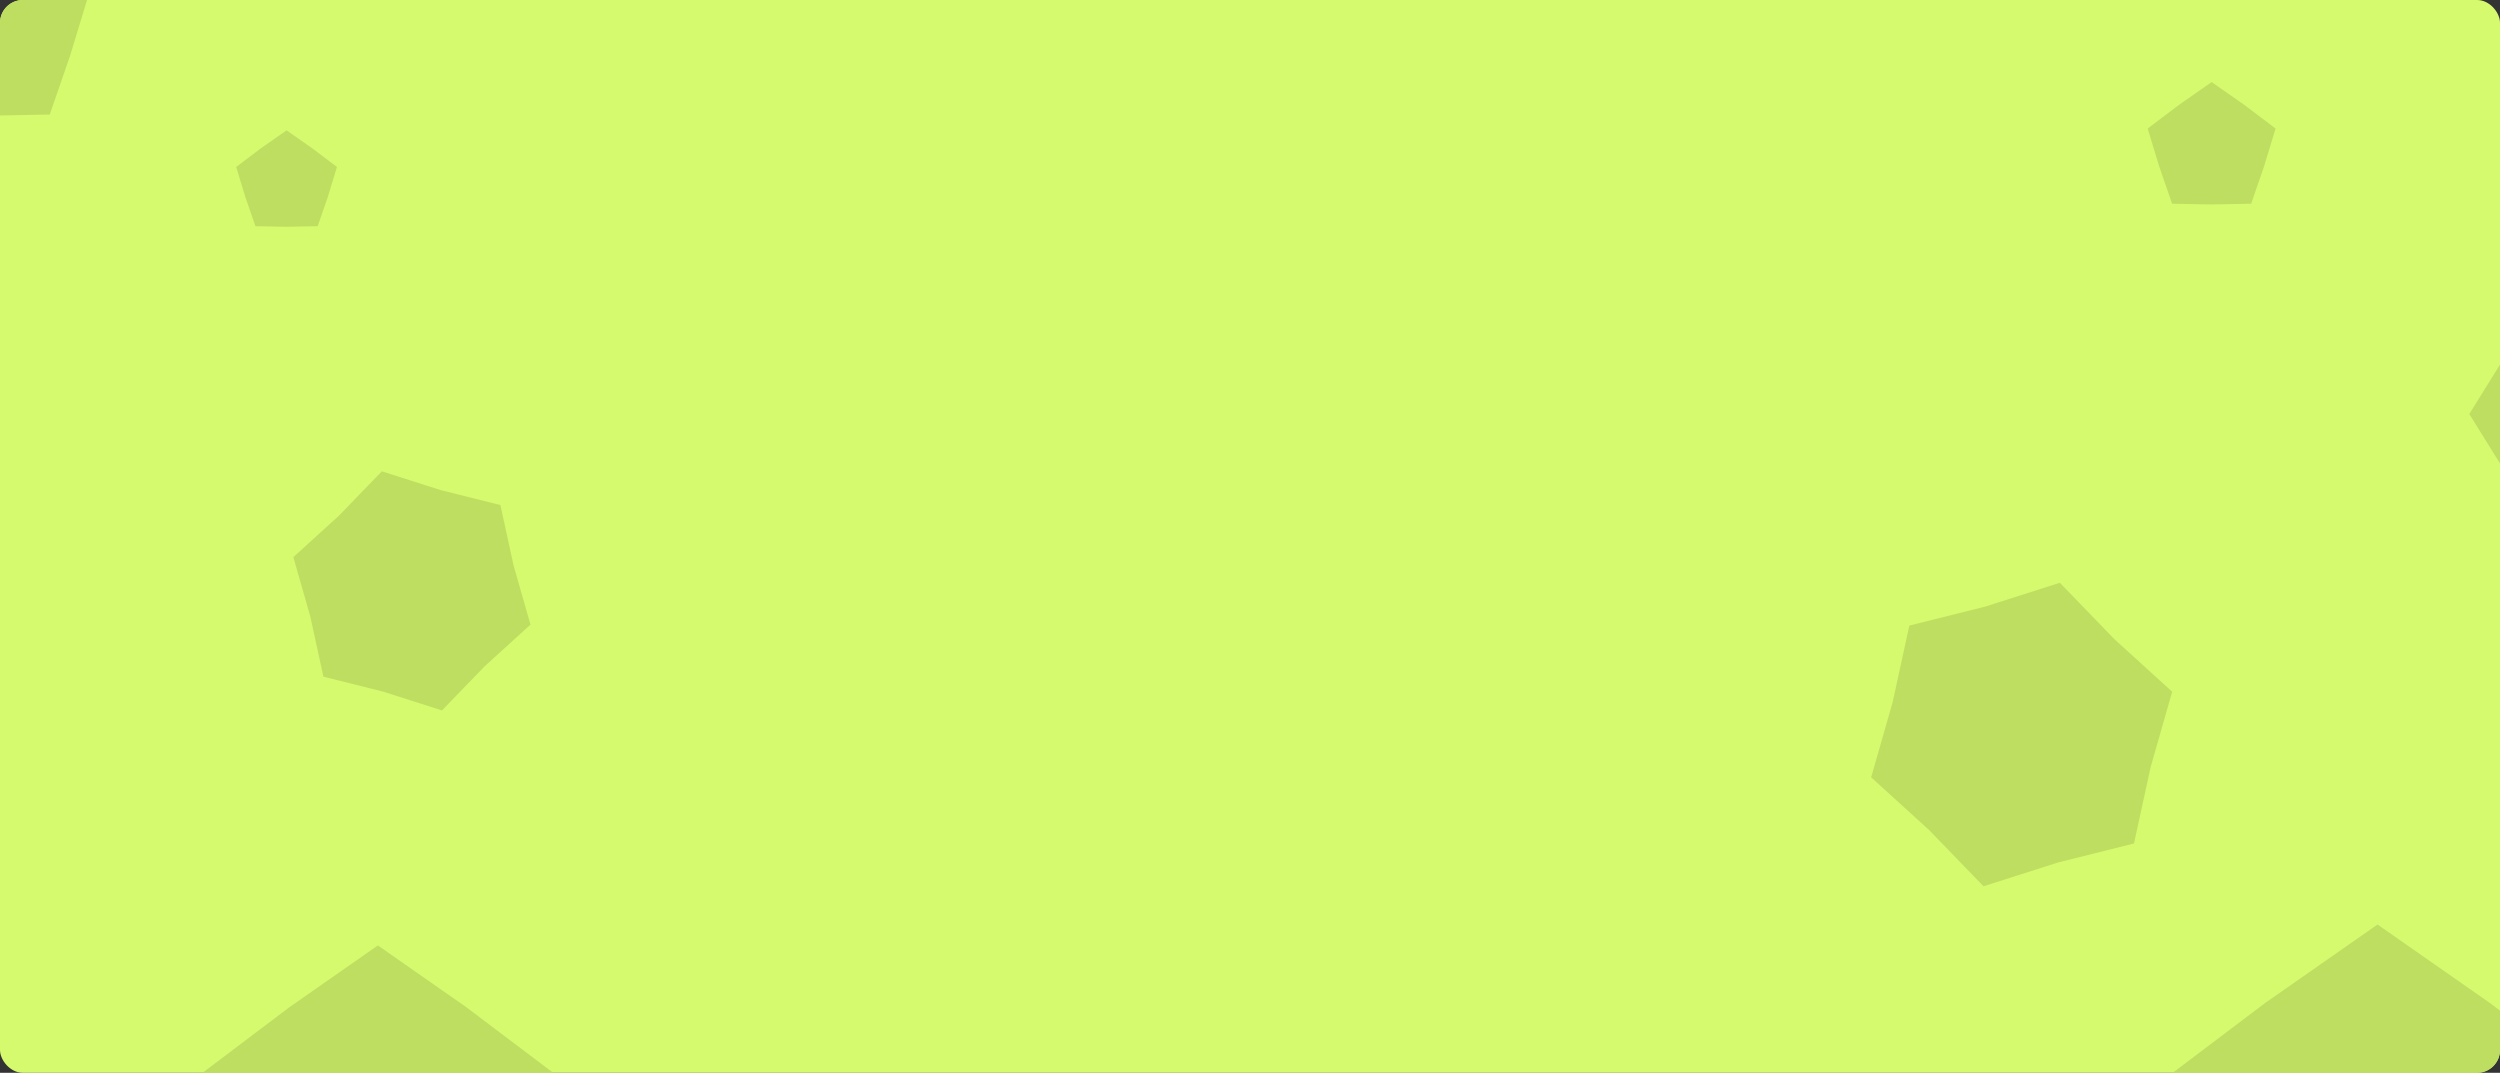 <svg width="1312" height="563" viewBox="0 0 1312 563" fill="none" xmlns="http://www.w3.org/2000/svg">
<rect x="0" y="0" width="1312" height="563" fill="#333333" stroke="none"/>
<g clip-path="url(#clip0_426_1556)">
<rect width="1312" height="563" rx="12" fill="#D6FA6E"/>
<path d="M1247.72 485.167L1188.74 526.357L1131.34 569.722L1152.29 638.545L1175.8 706.536L1247.72 707.88L1319.65 706.536L1343.16 638.545L1364.1 569.722L1306.7 526.357L1247.72 485.167Z" fill="#BEDE62"/>
<path d="M1160.66 43.058L1143.64 54.94L1127.09 67.45L1133.13 87.304L1139.91 106.919L1160.66 107.306L1181.41 106.919L1188.19 87.304L1194.23 67.45L1177.67 54.94L1160.66 43.058Z" fill="#BEDE62"/>
<path d="M1346.2 130.125L1322.44 174.507L1295.88 217.276L1322.44 260.045L1346.2 304.427L1396.52 302.814L1446.83 304.427L1470.6 260.045L1497.15 217.276L1470.6 174.507L1446.83 130.125L1396.52 131.738L1346.2 130.125Z" fill="#BEDE62"/>
<path d="M1081.01 305.826L1041.87 318.329L1002.01 328.3L993.267 368.448L981.973 407.953L1012.37 435.597L1040.94 465.131L1080.07 452.627L1119.93 442.656L1128.68 402.509L1139.97 363.004L1109.57 335.36L1081.01 305.826Z" fill="#BEDE62"/>
<path d="M198.303 496.15L244.77 528.602L289.992 562.767L273.488 616.988L254.97 670.554L198.303 671.613L141.635 670.554L123.117 616.988L106.613 562.767L151.836 528.602L198.303 496.15Z" fill="#BEDE62"/>
<path d="M-6.409 -40L20.265 -21.372L46.224 -1.76L36.75 29.364L26.12 60.113L-6.409 60.721L-38.938 60.113L-49.568 29.364L-59.041 -1.76L-33.082 -21.372L-6.409 -40Z" fill="#BEDE62"/>
<path d="M150.39 68.398L163.795 77.76L176.841 87.616L172.08 103.258L166.738 118.711L150.39 119.016L134.043 118.711L128.701 103.258L123.939 87.616L136.985 77.76L150.39 68.398Z" fill="#BEDE62"/>
<path d="M200.386 247.334L231.222 257.184L262.625 265.04L269.512 296.67L278.41 327.793L254.462 349.573L231.957 372.841L201.121 362.99L169.718 355.134L162.831 323.505L153.933 292.381L177.881 270.602L200.386 247.334Z" fill="#BEDE62"/>
</g>
<defs>
<clipPath id="clip0_426_1556">
<rect width="1312" height="563" rx="12" fill="white"/>
</clipPath>
</defs>
</svg>
